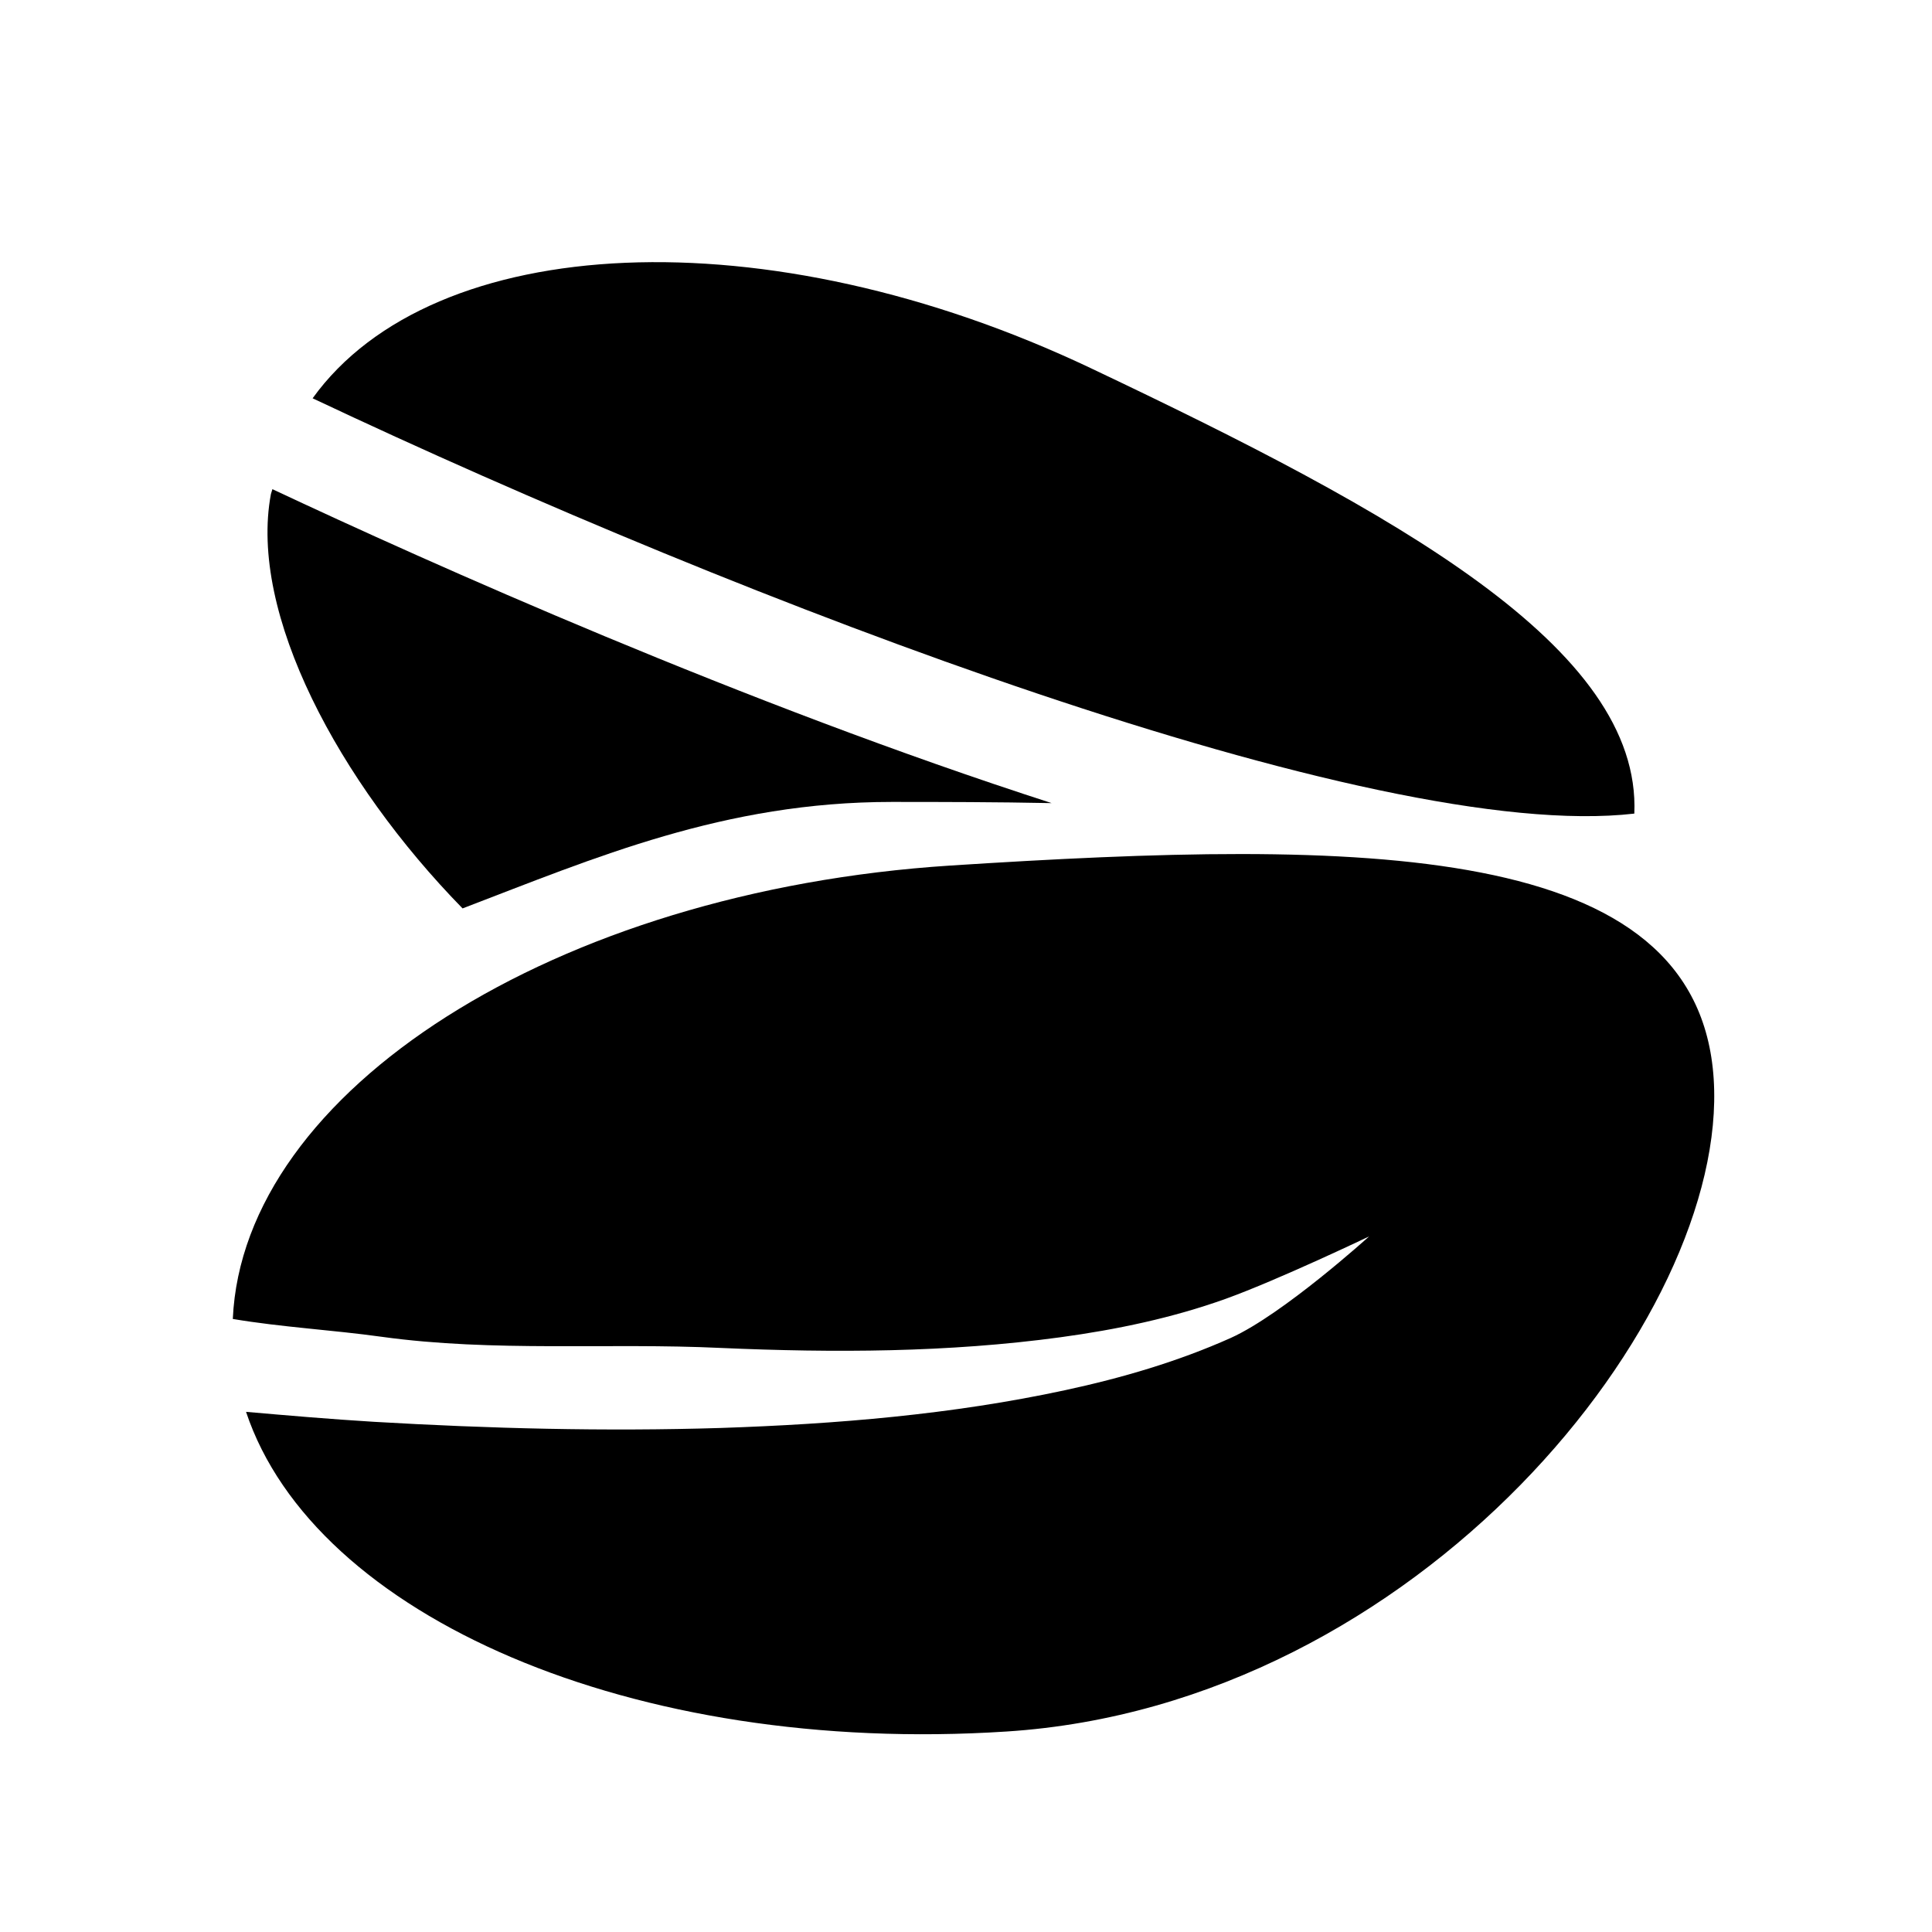 <?xml version="1.0" encoding="utf-8"?>
<!-- Generator: Adobe Illustrator 15.0.0, SVG Export Plug-In . SVG Version: 6.00 Build 0)  -->
<!DOCTYPE svg PUBLIC "-//W3C//DTD SVG 1.1//EN" "http://www.w3.org/Graphics/SVG/1.1/DTD/svg11.dtd">
<svg version="1.1" id="Layer_1" xmlns="http://www.w3.org/2000/svg" xmlns:xlink="http://www.w3.org/1999/xlink" x="0px" y="0px"
	 width="26px" height="26px" viewBox="0 0 26 26" enable-background="new 0 0 26 26" xml:space="preserve">
<g>
	<path d="M12.792,11.648c-5.33,0.344-9.522,3.035-9.659,6.102c0.667,0.112,1.336,0.147,2.004,0.24
		c1.515,0.209,3.037,0.078,4.564,0.15c1.525,0.067,3.059,0.062,4.572-0.144c0.755-0.103,1.505-0.26,2.222-0.517
		c0.714-0.258,1.93-0.84,1.93-0.84s-1.154,1.046-1.861,1.366c-0.713,0.319-1.467,0.539-2.228,0.703
		c-1.526,0.329-3.086,0.457-4.639,0.509c-1.557,0.048-3.113,0.008-4.666-0.083c-0.576-0.035-1.147-0.084-1.72-0.134
		c0.917,2.751,5.207,4.628,10.234,4.302c5.547-0.357,9.725-5.564,9.517-8.783S18.338,11.291,12.792,11.648z"/>
	<path d="M12,10.792c0.677,0,1.405,0.001,2.153,0.016c-4.135-1.333-8.38-3.235-10.487-4.225C3.66,6.606,3.654,6.623,3.646,6.648
		c-0.302,1.608,0.915,3.875,2.579,5.577C8.011,11.542,9.747,10.792,12,10.792z"/>
	<path d="M21.994,10.949c0.096-2.239-3.223-4.053-7.312-5.993C10.316,2.882,5.828,3.11,4.207,5.36
		C9.997,8.095,18.49,11.356,21.994,10.949z"/>
</g>
</svg>
